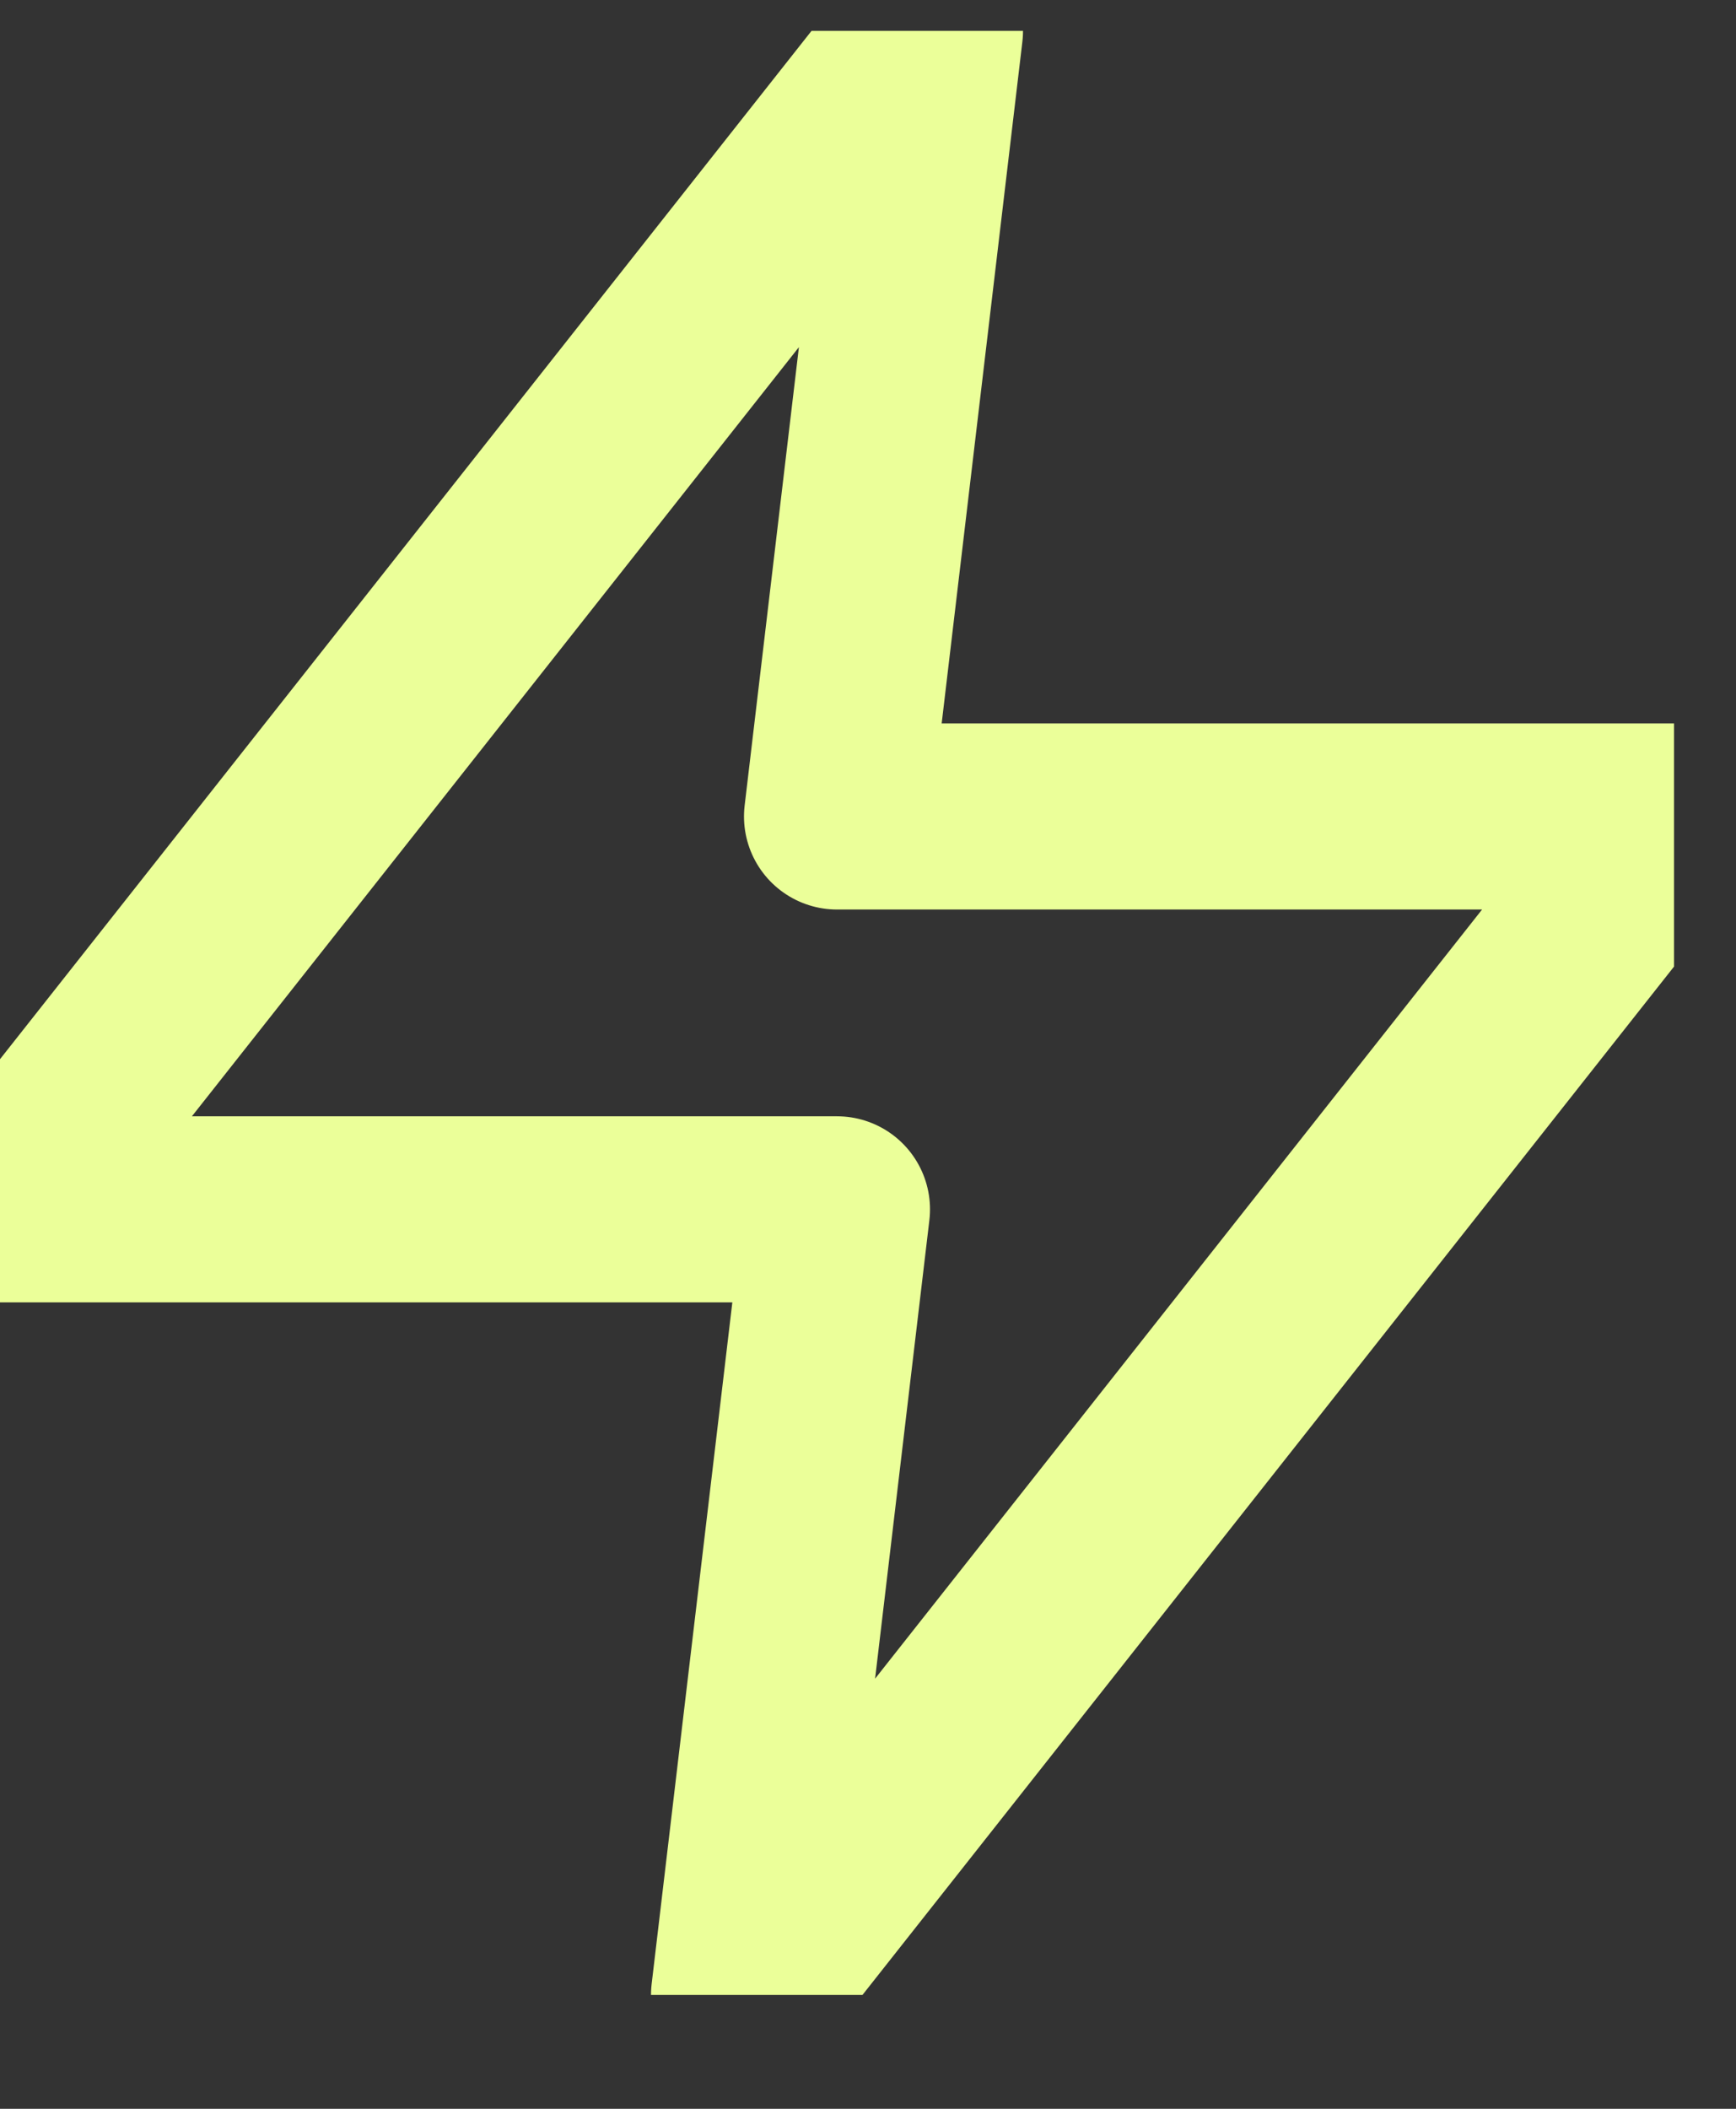 <svg width="14" height="17" viewBox="0 0 14 17" fill="none" xmlns="http://www.w3.org/2000/svg">
<rect x="0" y="0" width="14" height="17" fill="#333333" stroke="none"/>
<g clip-path="url(#clip0_188_305)">
<path d="M7.5 0.249L0 9.749H6.75L6 16.082L13.5 6.582H6.75L7.5 0.249Z" stroke="#EBFF99" stroke-width="1.5" stroke-linecap="round" stroke-linejoin="round"/>
</g>
<defs>
<clipPath id="clip0_188_305">
<rect width="13.5" height="15.833" fill="white" transform="translate(0 0.249)"/>
</clipPath>
</defs>
</svg>
